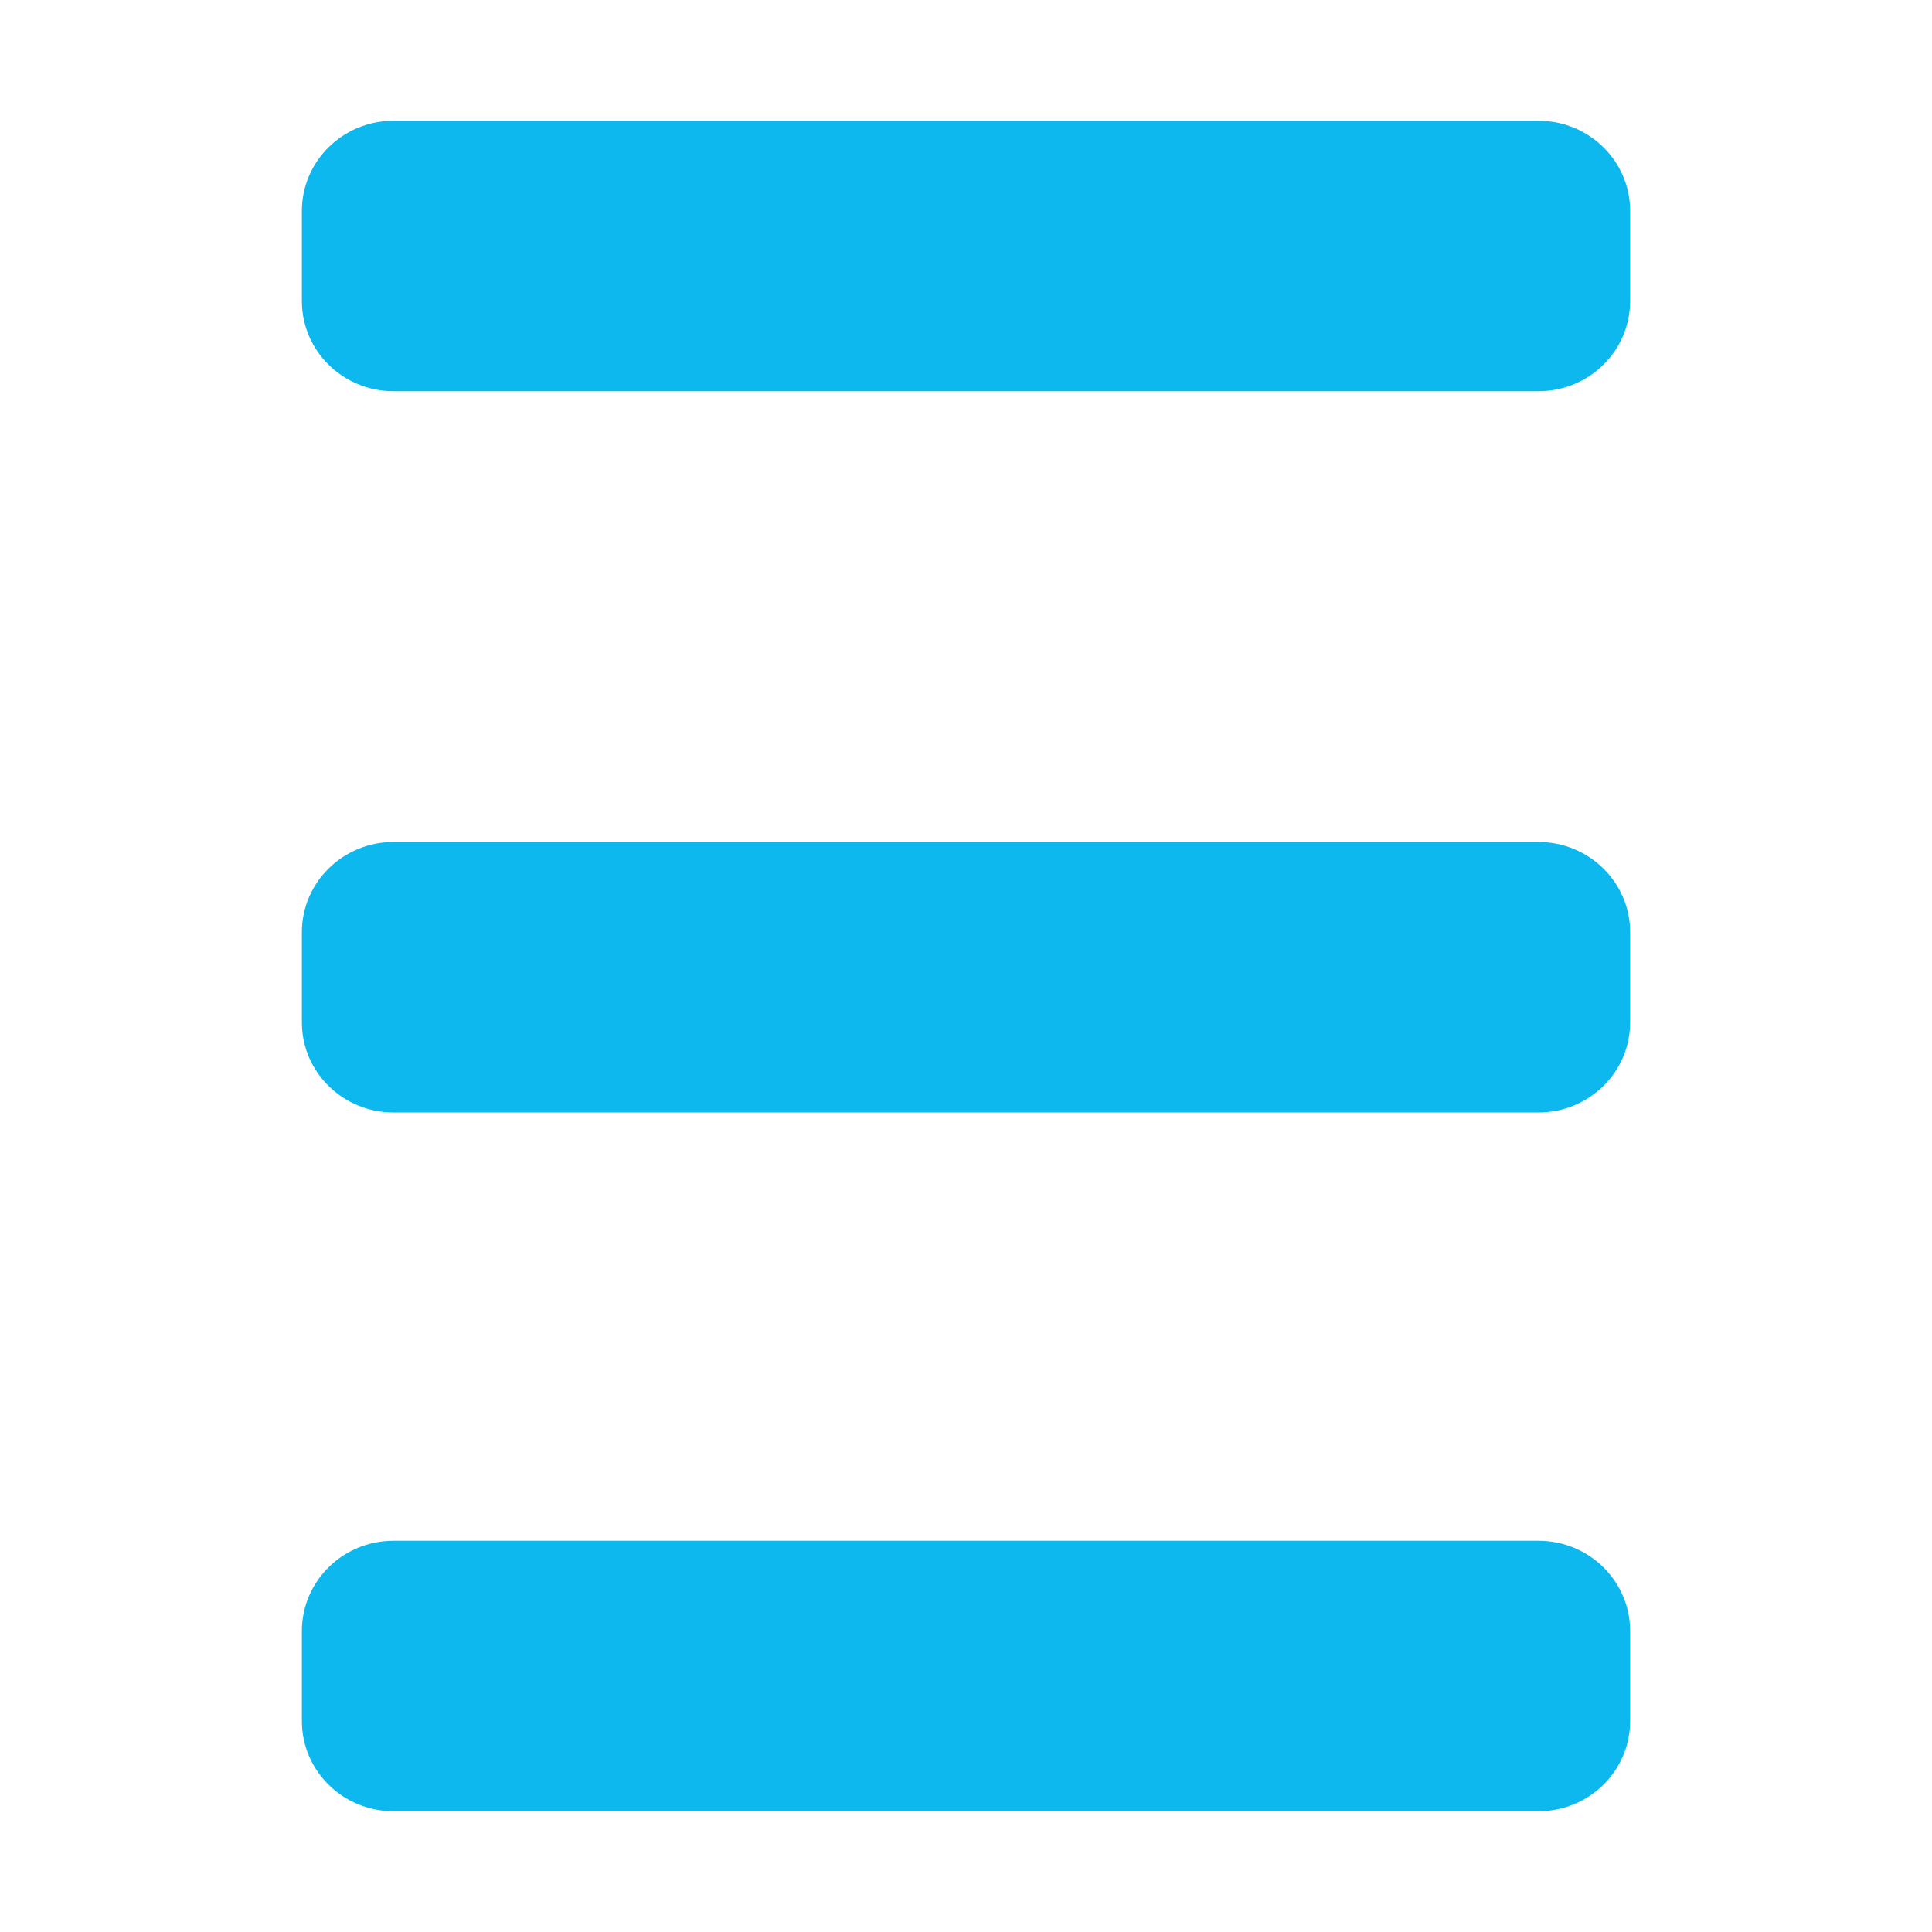<svg width="16" height="16" viewBox="0 0 16 16" fill="none" xmlns="http://www.w3.org/2000/svg">
<path d="M2.5 1.747C2.5 1.334 2.84 1 3.259 1H12.741C13.16 1 13.5 1.334 13.5 1.747V2.493C13.5 2.906 13.16 3.24 12.741 3.24H3.259C2.84 3.24 2.5 2.906 2.5 2.493V1.747Z" fill="#0CB8ED"/>
<path d="M2.5 7.72C2.5 7.308 2.84 6.973 3.259 6.973H12.741C13.16 6.973 13.5 7.308 13.5 7.72V8.467C13.5 8.879 13.16 9.213 12.741 9.213H3.259C2.84 9.213 2.5 8.879 2.5 8.467V7.72Z" fill="#0CB8ED"/>
<path d="M3.259 12.76C2.84 12.76 2.5 13.094 2.5 13.507V14.253C2.5 14.666 2.84 15 3.259 15H12.741C13.16 15 13.5 14.666 13.5 14.253V13.507C13.5 13.094 13.16 12.76 12.741 12.76H3.259Z" fill="#0CB8ED"/>
</svg>
